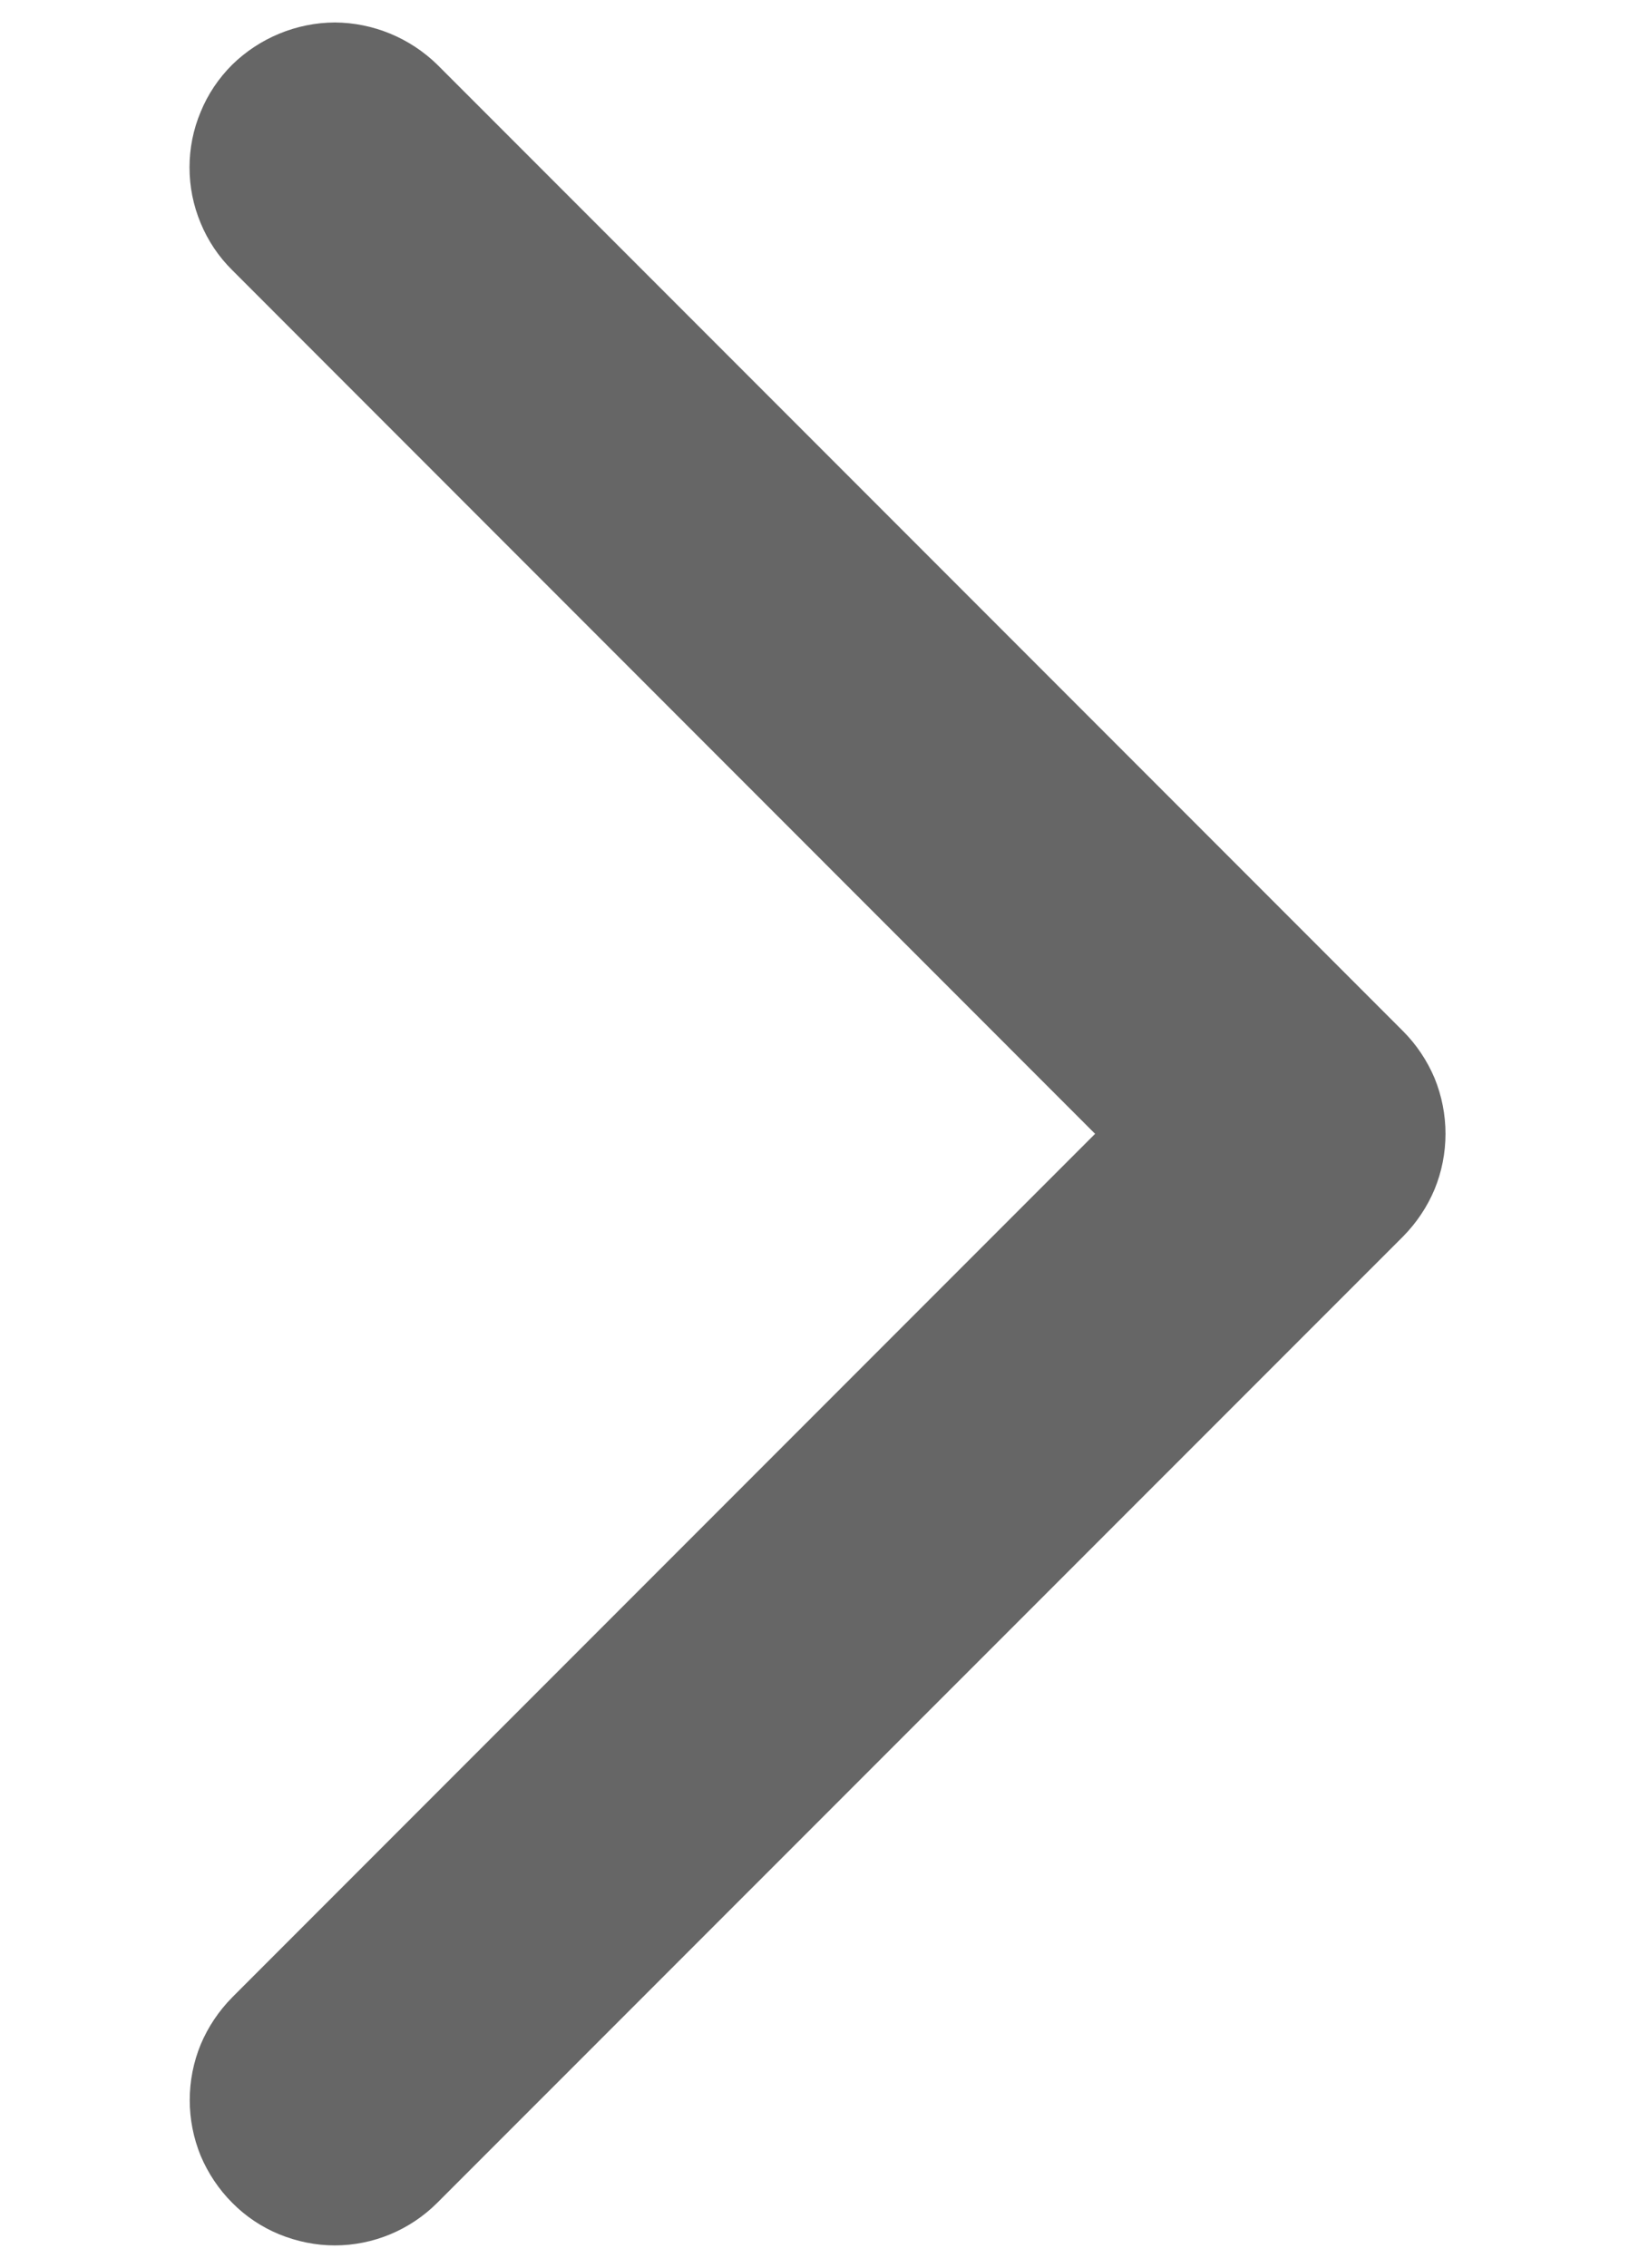 <svg width="8" height="11" viewBox="0 0 8 11" fill="none" xmlns="http://www.w3.org/2000/svg">
<path d="M1.625 0.109C1.811 0.11 1.99 0.184 2.123 0.314L6.811 5.002C6.876 5.067 6.928 5.145 6.964 5.23C6.999 5.316 7.017 5.407 7.017 5.5C7.017 5.592 6.999 5.684 6.964 5.769C6.928 5.855 6.876 5.932 6.811 5.998L2.123 10.685C1.991 10.817 1.812 10.892 1.625 10.892C1.532 10.892 1.441 10.873 1.355 10.838C1.27 10.803 1.192 10.751 1.127 10.685C1.062 10.62 1.01 10.542 0.974 10.457C0.939 10.371 0.921 10.28 0.921 10.187C0.921 10.095 0.939 10.003 0.974 9.918C1.01 9.832 1.062 9.755 1.127 9.689L5.316 5.5L1.127 1.31C1.061 1.245 1.009 1.167 0.974 1.082C0.938 0.996 0.92 0.905 0.92 0.812C0.92 0.72 0.938 0.628 0.974 0.543C1.009 0.457 1.061 0.38 1.127 0.314C1.26 0.184 1.439 0.11 1.625 0.109Z" fill="#666666"/>
</svg>
